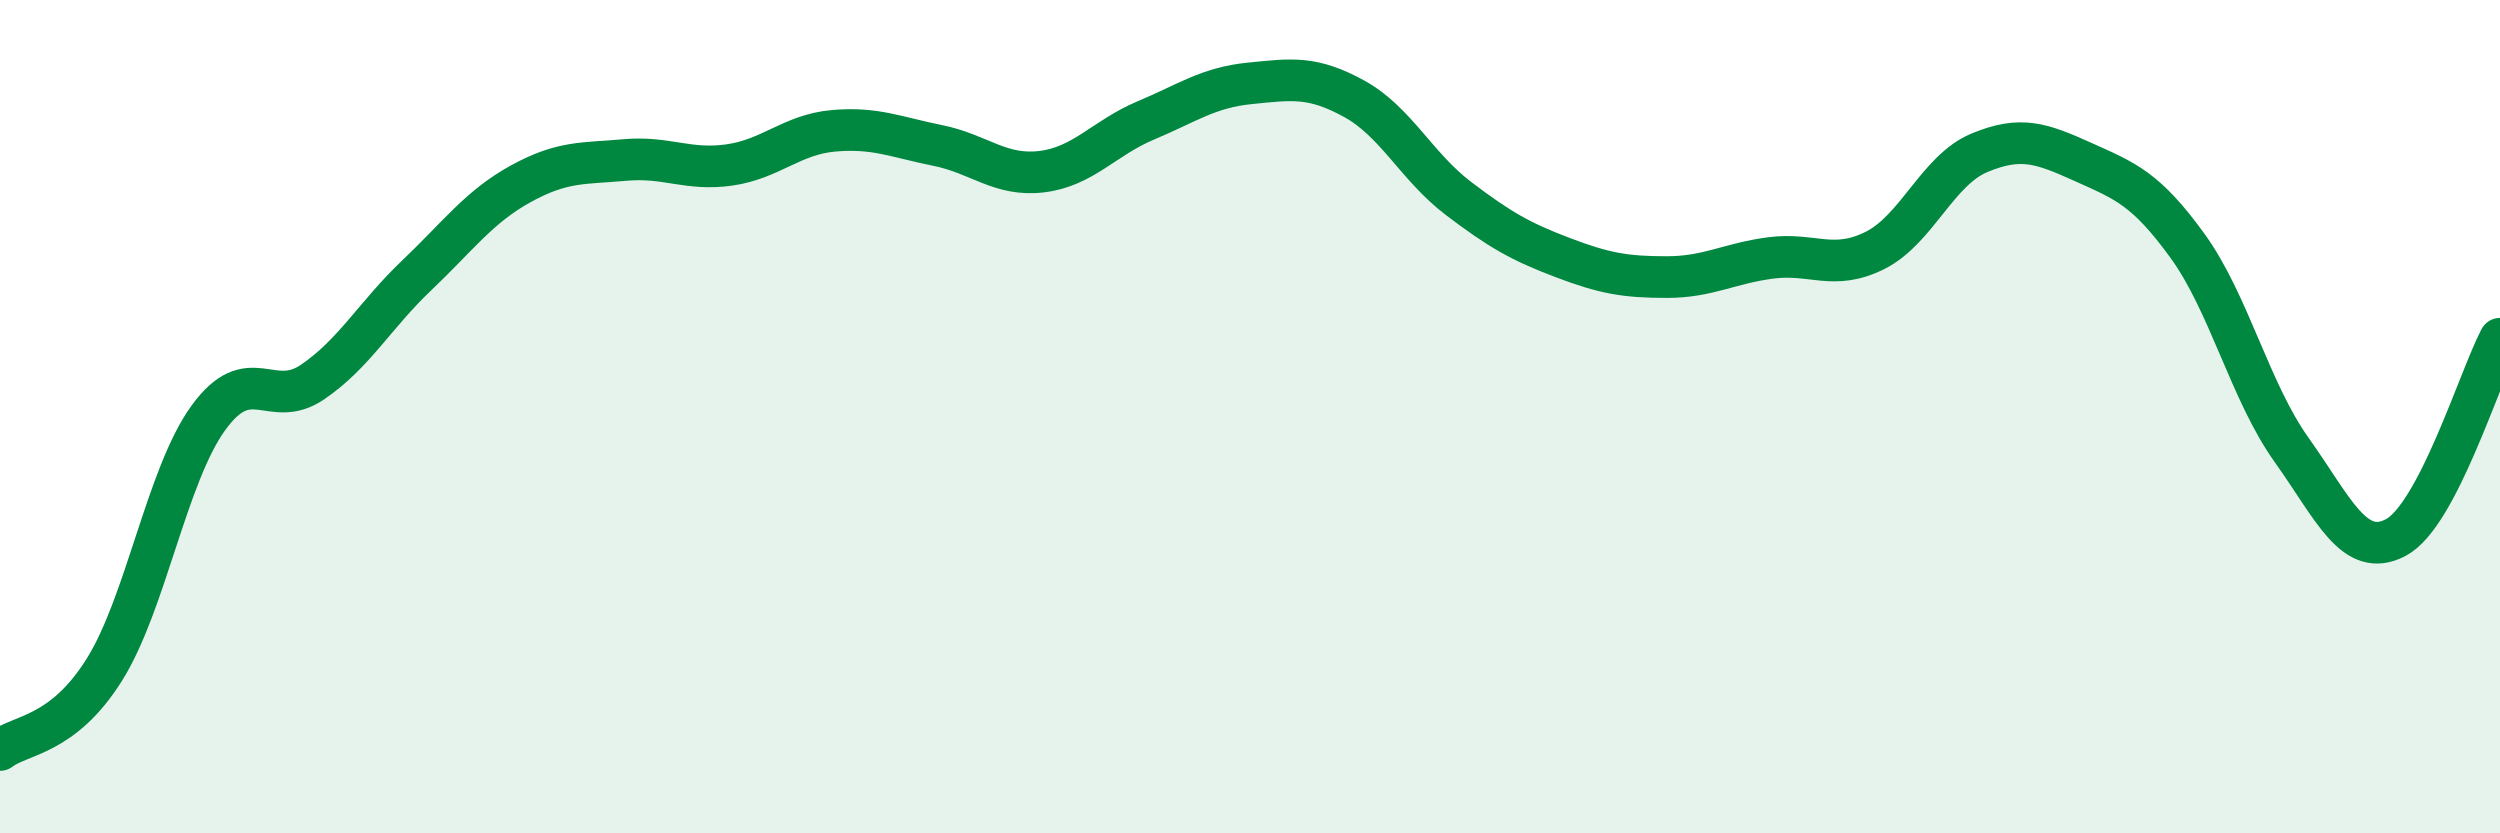
    <svg width="60" height="20" viewBox="0 0 60 20" xmlns="http://www.w3.org/2000/svg">
      <path
        d="M 0,18 C 0.5,17.62 1.5,17.67 2.5,16.08 C 3.5,14.49 4,11.41 5,10.03 C 6,8.65 6.5,9.85 7.5,9.17 C 8.5,8.49 9,7.56 10,6.61 C 11,5.66 11.5,4.96 12.5,4.41 C 13.5,3.86 14,3.93 15,3.84 C 16,3.75 16.5,4.1 17.5,3.96 C 18.5,3.82 19,3.23 20,3.14 C 21,3.05 21.5,3.29 22.5,3.49 C 23.5,3.69 24,4.24 25,4.12 C 26,4 26.5,3.31 27.5,2.89 C 28.5,2.47 29,2.1 30,2 C 31,1.9 31.5,1.82 32.5,2.37 C 33.5,2.92 34,4 35,4.76 C 36,5.52 36.5,5.8 37.5,6.18 C 38.5,6.56 39,6.65 40,6.65 C 41,6.65 41.5,6.32 42.5,6.19 C 43.5,6.06 44,6.51 45,6.01 C 46,5.51 46.5,4.09 47.5,3.67 C 48.5,3.25 49,3.44 50,3.89 C 51,4.34 51.5,4.52 52.5,5.9 C 53.5,7.28 54,9.4 55,10.8 C 56,12.2 56.5,13.43 57.5,12.9 C 58.5,12.37 59.5,9.08 60,8.13L60 20L0 20Z"
        fill="#008740"
        opacity="0.1"
        stroke-linecap="round"
        stroke-linejoin="round"
      />
      <path
        d="M 0,18 C 0.5,17.62 1.5,17.67 2.5,16.08 C 3.5,14.49 4,11.41 5,10.03 C 6,8.65 6.5,9.85 7.5,9.17 C 8.5,8.49 9,7.56 10,6.61 C 11,5.66 11.5,4.96 12.5,4.41 C 13.5,3.86 14,3.93 15,3.84 C 16,3.75 16.5,4.1 17.5,3.96 C 18.5,3.82 19,3.23 20,3.14 C 21,3.05 21.5,3.29 22.5,3.49 C 23.5,3.69 24,4.24 25,4.12 C 26,4 26.5,3.31 27.5,2.89 C 28.5,2.47 29,2.1 30,2 C 31,1.9 31.5,1.82 32.5,2.37 C 33.5,2.92 34,4 35,4.76 C 36,5.52 36.5,5.8 37.5,6.18 C 38.5,6.56 39,6.65 40,6.65 C 41,6.65 41.5,6.32 42.5,6.19 C 43.5,6.06 44,6.51 45,6.01 C 46,5.51 46.5,4.09 47.5,3.67 C 48.5,3.25 49,3.44 50,3.89 C 51,4.34 51.5,4.52 52.5,5.9 C 53.5,7.28 54,9.4 55,10.8 C 56,12.2 56.5,13.43 57.5,12.9 C 58.5,12.37 59.5,9.08 60,8.13"
        stroke="#008740"
        stroke-width="1"
        fill="none"
        stroke-linecap="round"
        stroke-linejoin="round"
      />
    </svg>
  